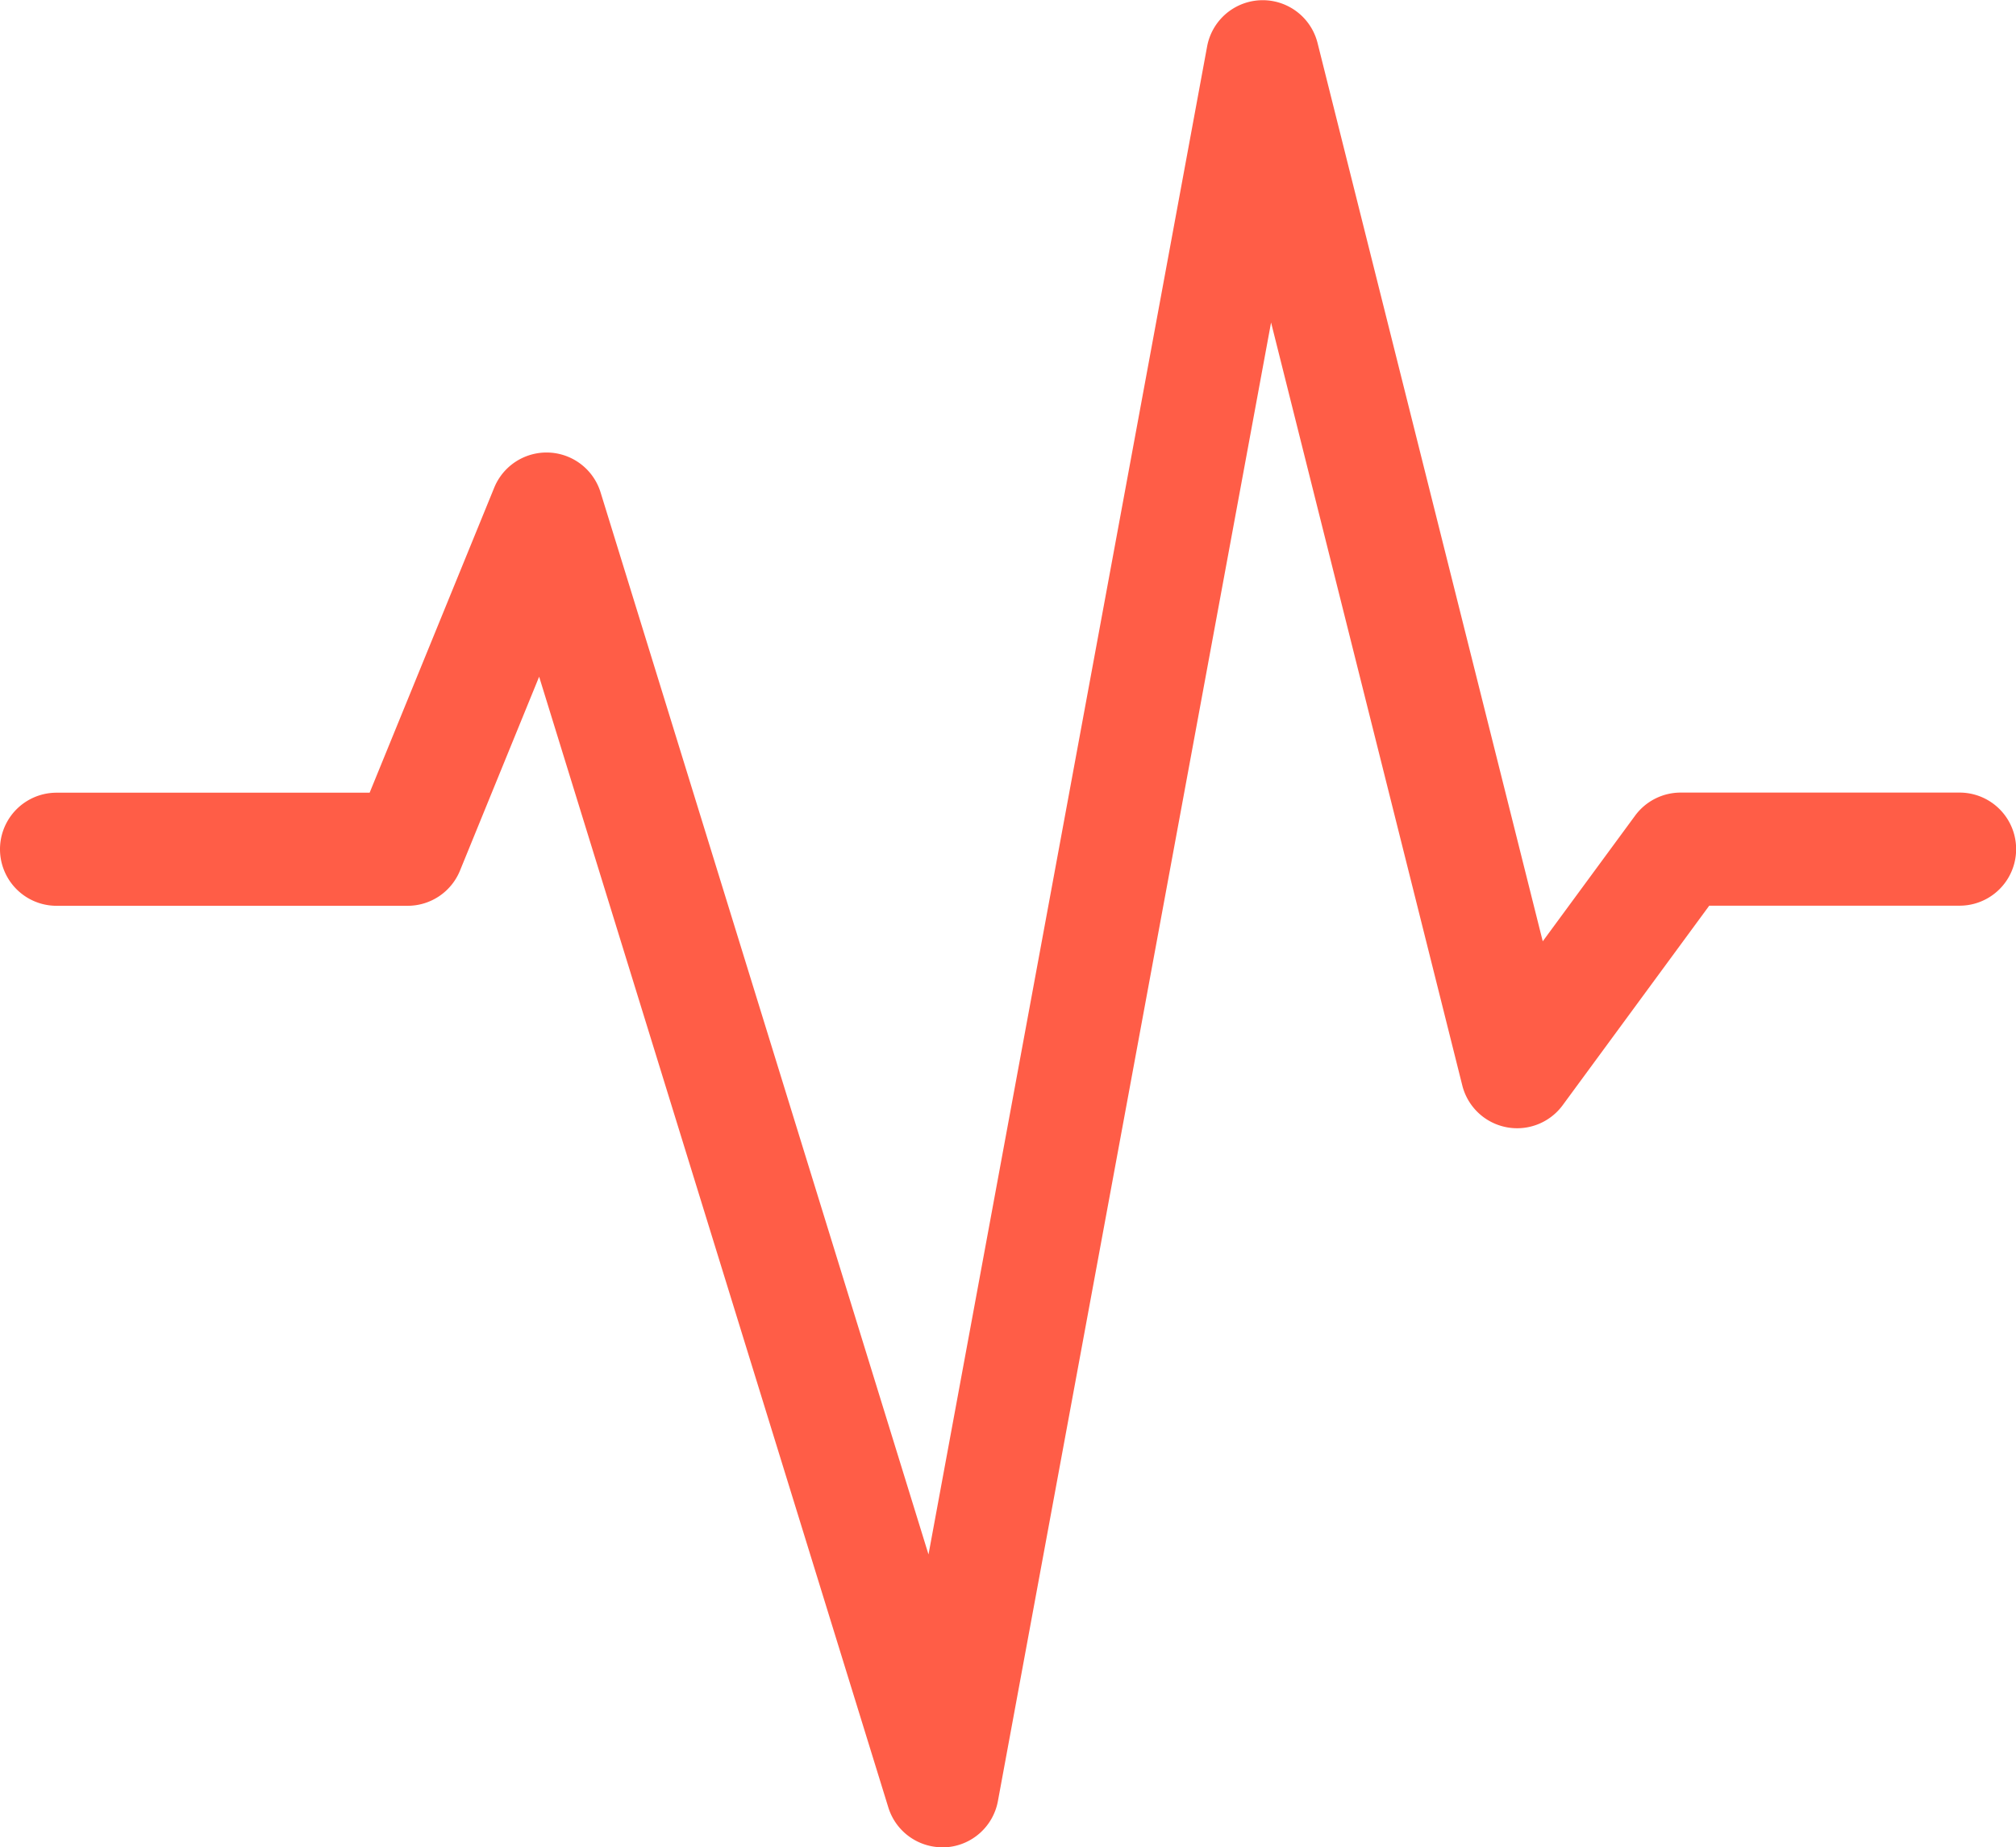 <svg xmlns="http://www.w3.org/2000/svg" width="106.97" height="98" viewBox="0 0 106.97 98">
  <g id="Group_16759" data-name="Group 16759" transform="translate(0 0)">
    <path id="icon_heart_attack" data-name="icon_heart attack" d="M50,98a3,3,0,0,1-2.865-2.115L28.607,35.9l-4.2,10.287a3,3,0,0,1-2.777,1.866H3a3,3,0,1,1,0-6H19.613l6.61-16.181a3,3,0,0,1,5.644.249l17.4,56.344,14.783-80a3,3,0,0,1,5.86-.184L81.859,49.937l4.9-6.666a3,3,0,0,1,2.418-1.224h14.8a3,3,0,0,1,0,6H90.693L82.918,58.63a3,3,0,0,1-5.328-1.047L67.444,17.109,52.95,95.546A3,3,0,0,1,50.175,98C50.116,98,50.057,98,50,98Z" fill="#ff5d47"/>
  </g>
</svg>
